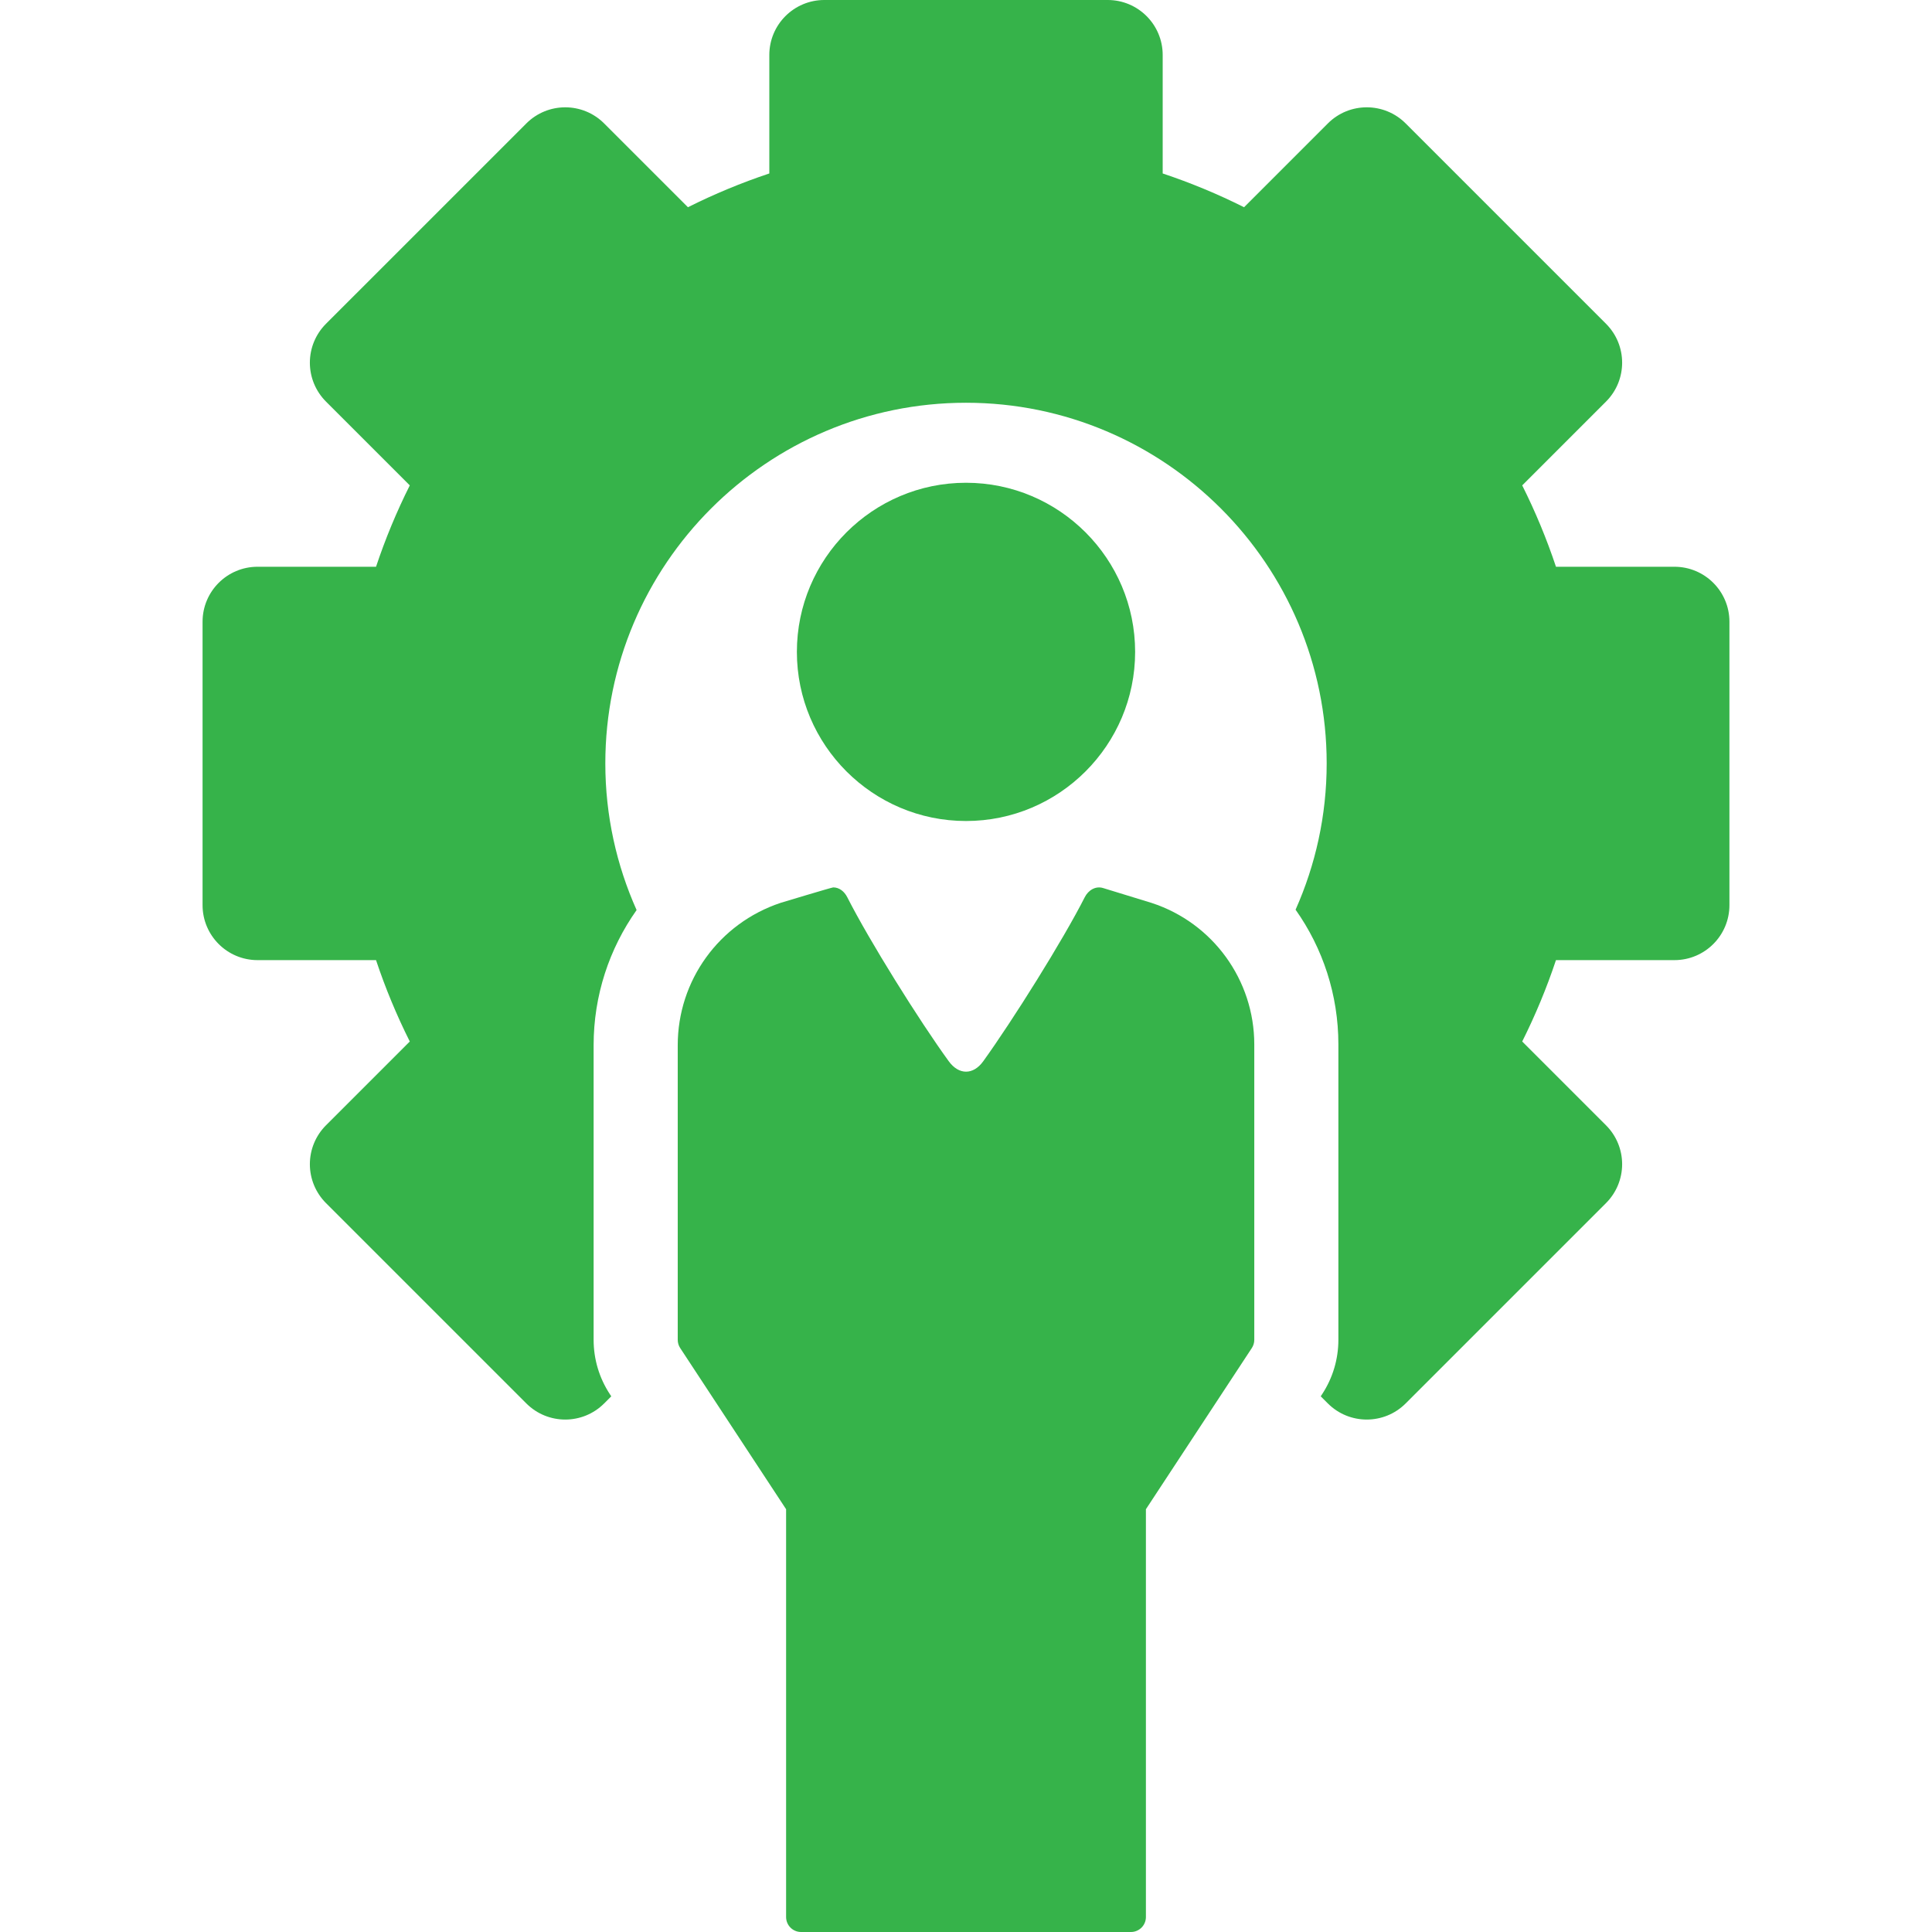 <svg xmlns="http://www.w3.org/2000/svg" width="300" height="300" viewBox="0 0 300 300" fill="none"><g clip-path="url(#clip0)"><path d="M176.262 101.225C176.262 86.744 164.481 74.963 150 74.963C135.519 74.963 123.739 86.744 123.739 101.225C123.739 115.705 135.519 127.486 150 127.486C164.481 127.486 176.262 115.705 176.262 101.225Z" fill="#36B34A"></path><path d="M260.007 88.006H241.611C240.169 83.681 238.417 79.458 236.369 75.37L249.384 62.356C252.718 59.021 252.718 53.613 249.384 50.279L218.269 19.164C214.933 15.83 209.527 15.83 206.192 19.164L193.178 32.179C189.089 30.13 184.867 28.378 180.542 26.936V8.539C180.542 3.823 176.719 0 172.003 0H127.999C123.283 0 119.46 3.823 119.46 8.539V26.935C115.135 28.378 110.913 30.129 106.824 32.178L93.808 19.165C90.475 15.831 85.068 15.832 81.732 19.165L50.617 50.279C49.016 51.881 48.116 54.053 48.116 56.317C48.116 58.582 49.016 60.754 50.617 62.356L63.632 75.37C61.584 79.458 59.831 83.681 58.39 88.006H39.993C35.277 88.006 31.454 91.829 31.454 96.546V140.548C31.454 145.265 35.277 149.088 39.993 149.088H58.389C59.831 153.413 61.583 157.635 63.631 161.723L50.617 174.737C49.016 176.339 48.116 178.511 48.116 180.776C48.116 183.041 49.016 185.212 50.617 186.814L81.732 217.928C85.068 221.262 90.474 221.262 93.809 217.928L94.917 216.82L94.704 216.496C93.049 213.975 92.177 211.054 92.177 208.044V162.298C92.177 154.582 94.608 147.307 98.851 141.314C95.74 134.353 93.994 126.65 93.994 118.545C93.994 87.664 119.118 62.539 150 62.539C180.882 62.539 206.006 87.664 206.006 118.545C206.006 126.628 204.271 134.31 201.176 141.257C205.402 147.222 207.823 154.474 207.823 162.178V208.043C207.823 211.053 206.952 213.973 205.3 216.488L205.082 216.819L206.191 217.928C209.524 221.26 214.93 221.262 218.268 217.928L249.383 186.814C250.984 185.212 251.884 183.04 251.884 180.776C251.884 178.511 250.984 176.339 249.383 174.737L236.368 161.723C238.416 157.634 240.169 153.411 241.61 149.087H260.006C264.722 149.087 268.545 145.264 268.545 140.547V96.546C268.547 91.829 264.723 88.006 260.007 88.006V88.006Z" fill="#36B34A"></path><path d="M178.845 140.213L178.8 140.199L171.305 137.899C170.123 137.535 168.995 138.22 168.435 139.327C165.051 146.007 157.24 158.46 152.674 164.796C151.121 166.95 148.889 166.943 147.327 164.796C142.72 158.46 134.95 146.007 131.567 139.327C131.114 138.432 130.335 137.795 129.382 137.795C129.156 137.795 121.21 140.196 121.21 140.196C111.636 143.387 105.238 152.263 105.238 162.3V208.046C105.238 208.5 105.371 208.944 105.619 209.324L122.065 234.35V297.673C122.065 298.959 123.107 300.001 124.393 300.001H175.608C176.894 300.001 177.937 298.959 177.937 297.673V234.35L194.382 209.324C194.632 208.944 194.764 208.501 194.764 208.046V162.181C194.764 152.186 188.342 143.323 178.845 140.213V140.213Z" fill="#36B34A"></path></g><defs><clipPath id="clip0"><rect width="300" height="300" fill="white"></rect></clipPath></defs></svg>